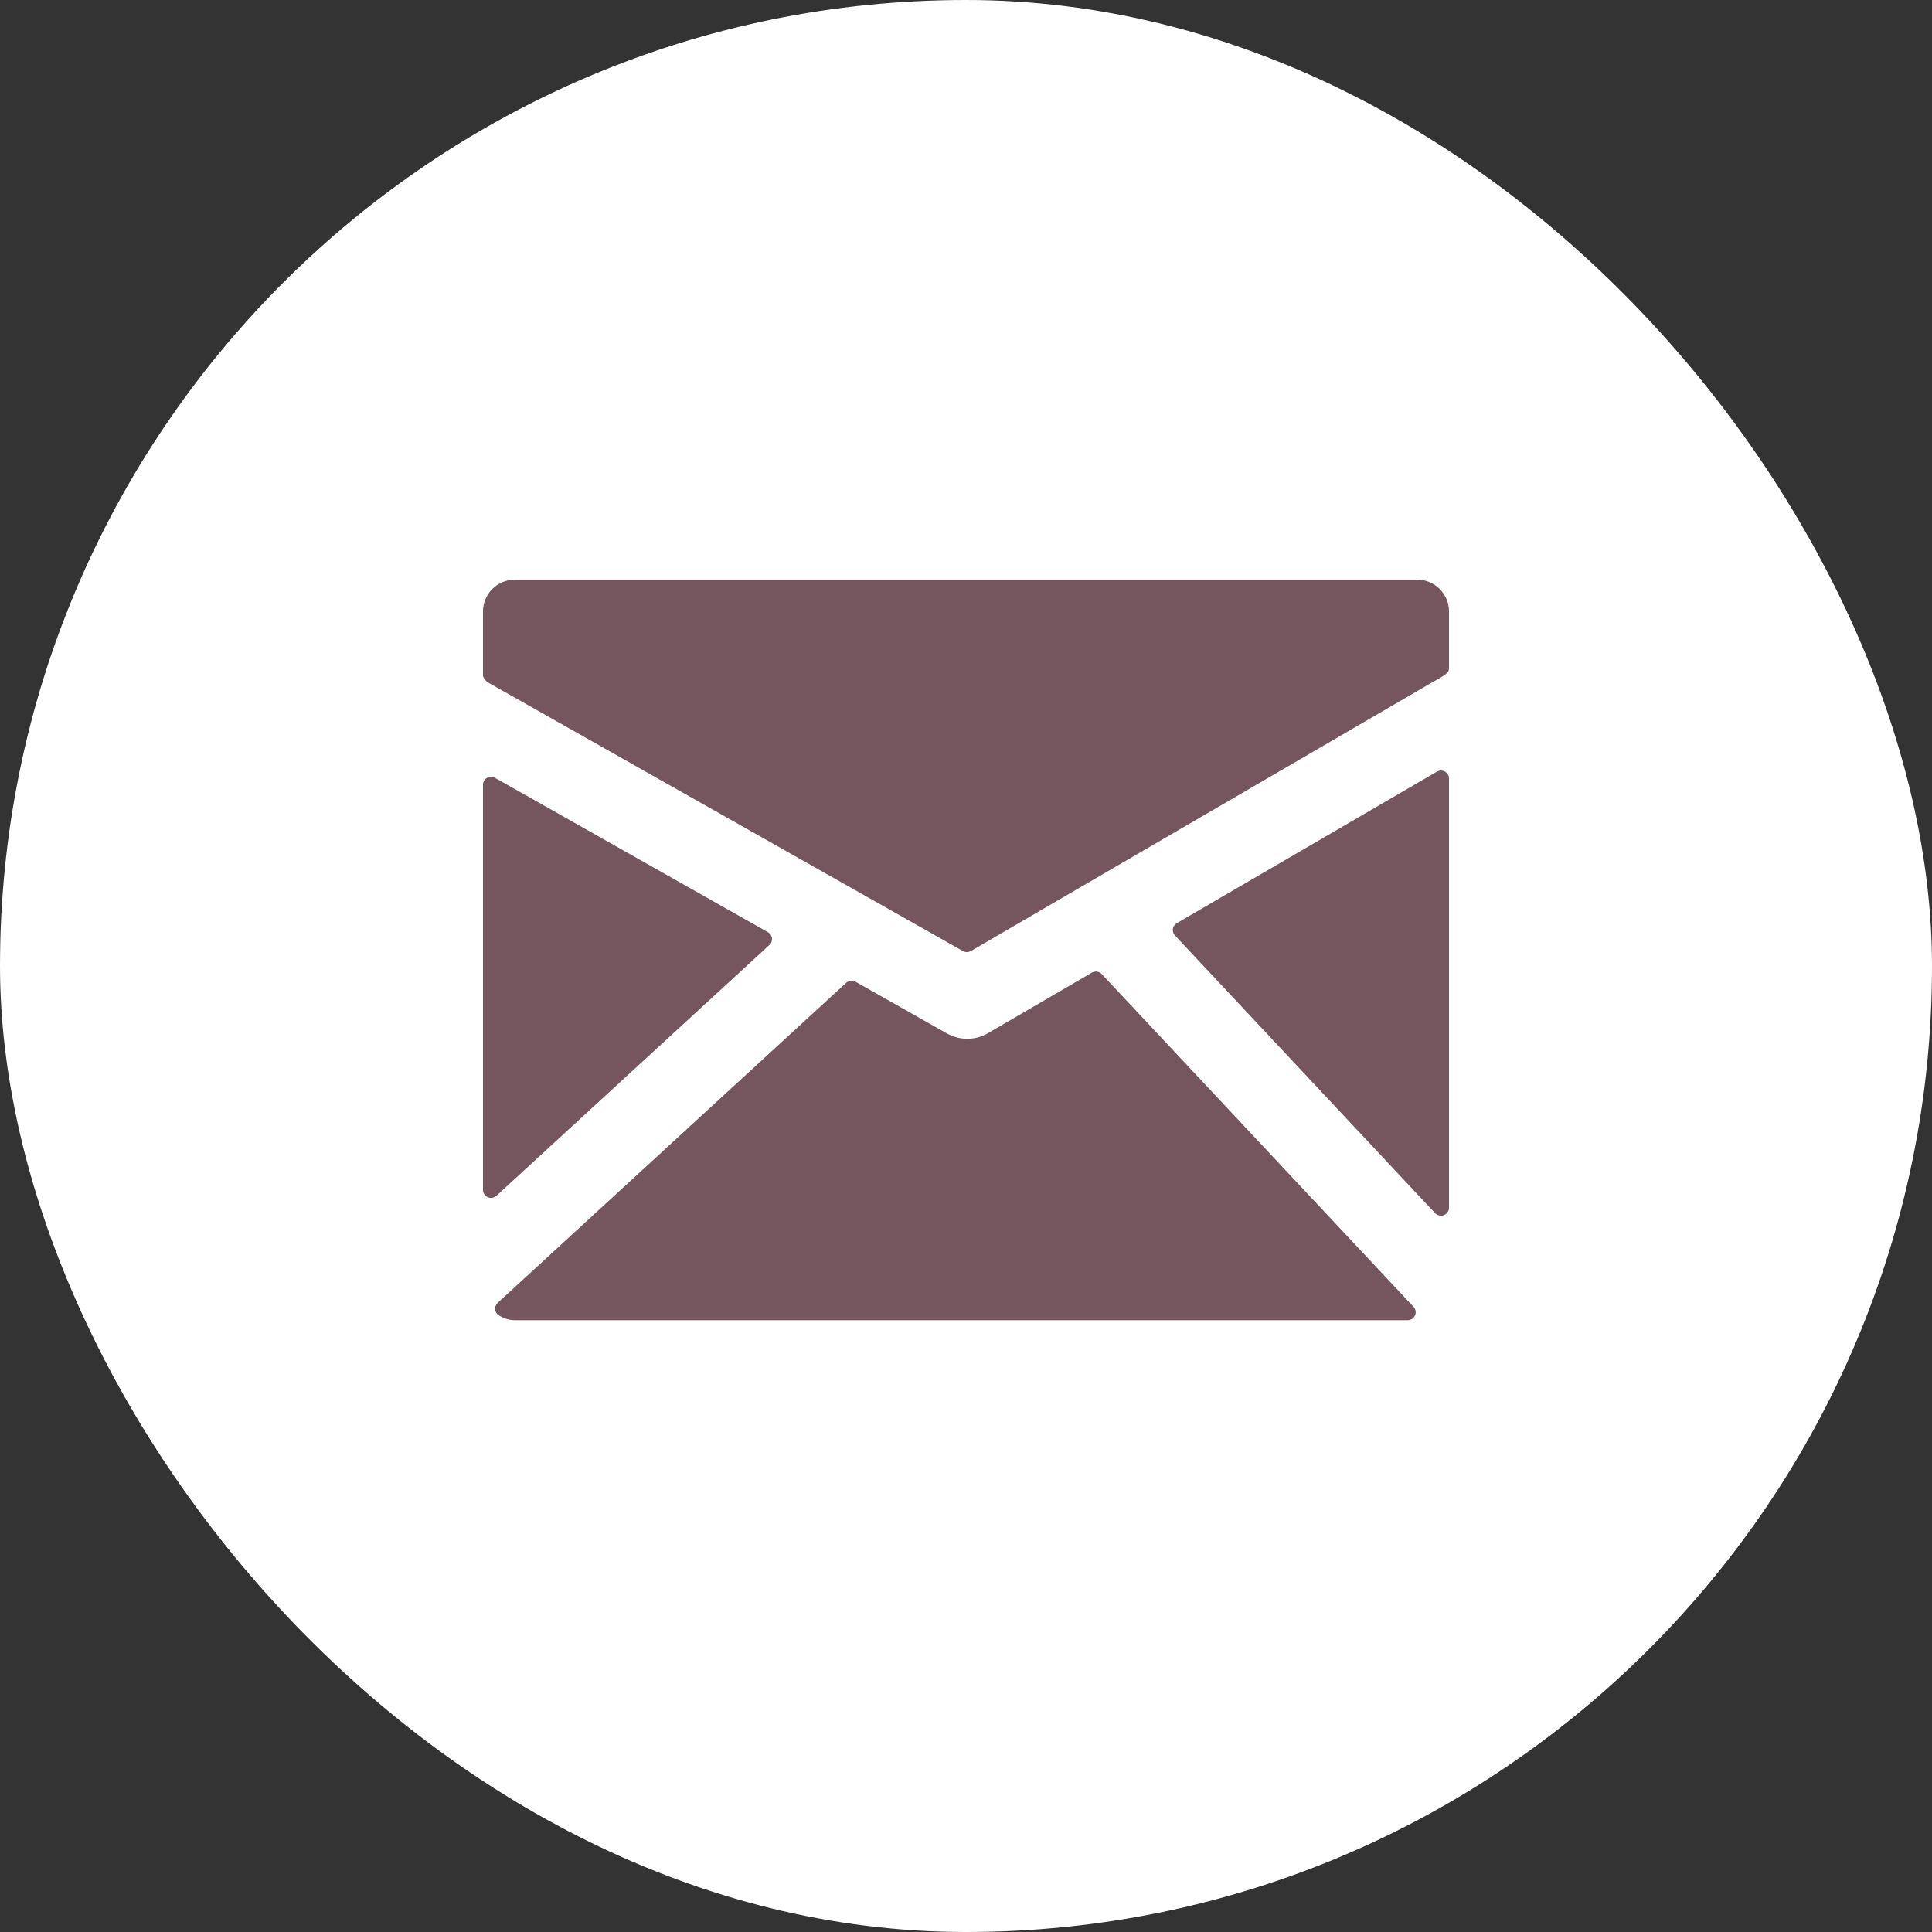<?xml version="1.0" encoding="UTF-8"?> <svg xmlns="http://www.w3.org/2000/svg" width="60" height="60" viewBox="0 0 60 60" fill="none"><rect x="0" y="0" width="60" height="60" fill="#333333" stroke="none"/><rect x="0.5" y="0.5" width="59" height="59" rx="29.5" fill="white" stroke="white"></rect><path d="M44.004 18H15.996C15.732 18 15.479 18.104 15.292 18.289C15.105 18.474 15 18.725 15 18.986V20.971C15 21.062 15.1 21.167 15.182 21.21L29.904 29.536C29.942 29.557 29.984 29.568 30.028 29.568C30.072 29.568 30.116 29.556 30.154 29.534L44.431 21.218C44.511 21.173 44.724 21.056 44.804 21.002C44.9 20.937 45 20.878 45 20.761V18.986C45 18.725 44.895 18.474 44.708 18.289C44.521 18.104 44.268 18 44.004 18ZM44.876 23.963C44.837 23.941 44.794 23.93 44.75 23.93C44.706 23.93 44.663 23.942 44.624 23.964L36.545 28.671C36.513 28.69 36.485 28.715 36.464 28.746C36.444 28.776 36.43 28.811 36.425 28.848C36.419 28.884 36.422 28.921 36.433 28.957C36.444 28.992 36.463 29.024 36.489 29.051L44.569 37.676C44.592 37.701 44.62 37.721 44.652 37.734C44.683 37.748 44.717 37.755 44.751 37.755C44.817 37.754 44.88 37.728 44.927 37.682C44.974 37.636 45 37.573 45 37.508V24.177C45 24.134 44.989 24.091 44.967 24.053C44.945 24.016 44.914 23.985 44.876 23.963ZM34.217 30.252C34.178 30.21 34.127 30.183 34.071 30.175C34.015 30.167 33.957 30.178 33.909 30.206L30.67 32.093C30.48 32.202 30.265 32.259 30.046 32.261C29.827 32.262 29.611 32.207 29.42 32.101L26.57 30.489C26.524 30.463 26.471 30.452 26.419 30.458C26.366 30.464 26.317 30.486 26.278 30.522L15.455 40.462C15.427 40.488 15.405 40.521 15.392 40.557C15.378 40.593 15.373 40.631 15.377 40.67C15.382 40.708 15.395 40.745 15.416 40.777C15.438 40.809 15.466 40.836 15.499 40.855C15.668 40.953 15.83 41 15.995 41H43.717C43.766 41 43.813 40.986 43.854 40.96C43.894 40.933 43.926 40.896 43.945 40.852C43.965 40.808 43.971 40.759 43.963 40.712C43.954 40.664 43.932 40.621 43.899 40.586L34.217 30.252ZM23.896 29.346C23.925 29.32 23.947 29.288 23.961 29.251C23.974 29.215 23.979 29.176 23.975 29.138C23.97 29.099 23.957 29.062 23.936 29.03C23.914 28.998 23.885 28.971 23.852 28.952L15.371 24.156C15.334 24.134 15.291 24.123 15.247 24.124C15.204 24.124 15.161 24.136 15.123 24.157C15.086 24.179 15.055 24.21 15.033 24.247C15.011 24.285 15 24.327 15 24.37V36.954C15 37.002 15.014 37.049 15.04 37.09C15.067 37.13 15.104 37.161 15.149 37.181C15.194 37.2 15.243 37.206 15.29 37.198C15.338 37.189 15.383 37.167 15.418 37.135L23.896 29.346Z" fill="#76565E"></path></svg> 